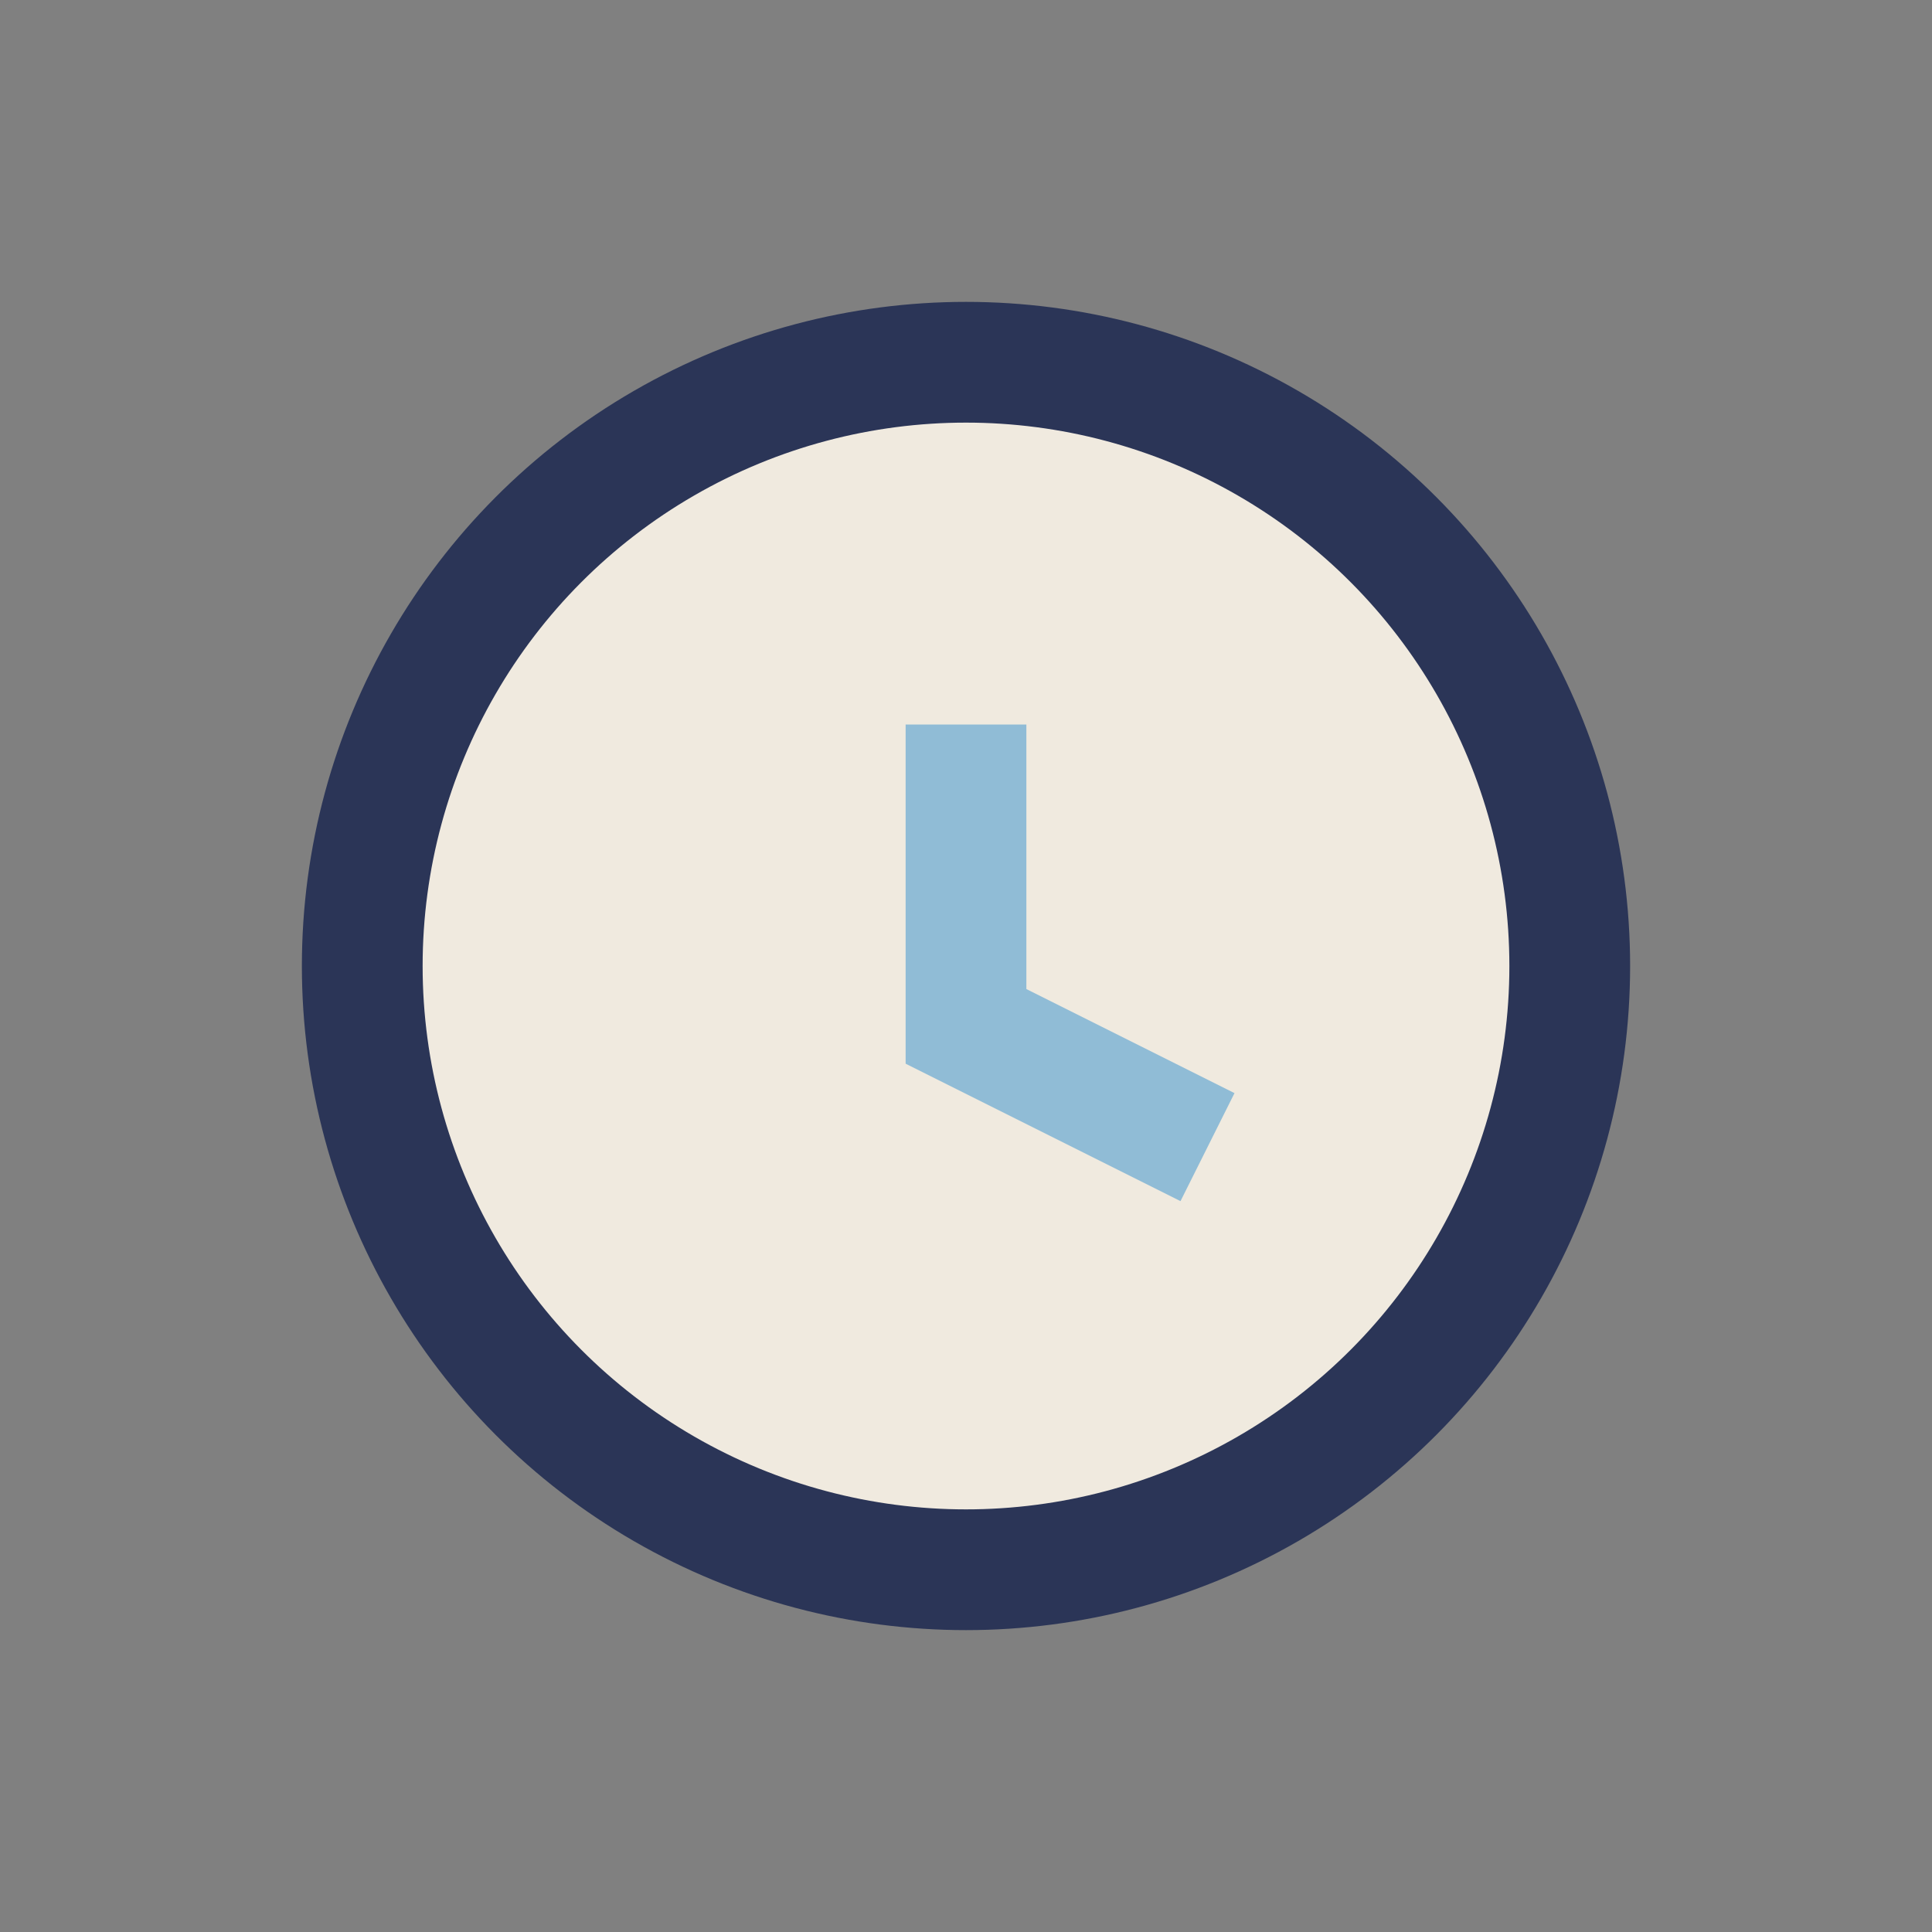 <?xml version="1.0" encoding="UTF-8"?>
<svg xmlns="http://www.w3.org/2000/svg" width="32" height="32" viewBox="0 0 32 32"><rect x="0" y="0" width="32" height="32" fill="#808080" stroke="none"/><circle cx="16" cy="16" r="10" fill="#F0EADF" stroke="#2B3557" stroke-width="2"/><path d="M16 12v5l4 2" stroke="#90BCD6" stroke-width="2" fill="none"/></svg>